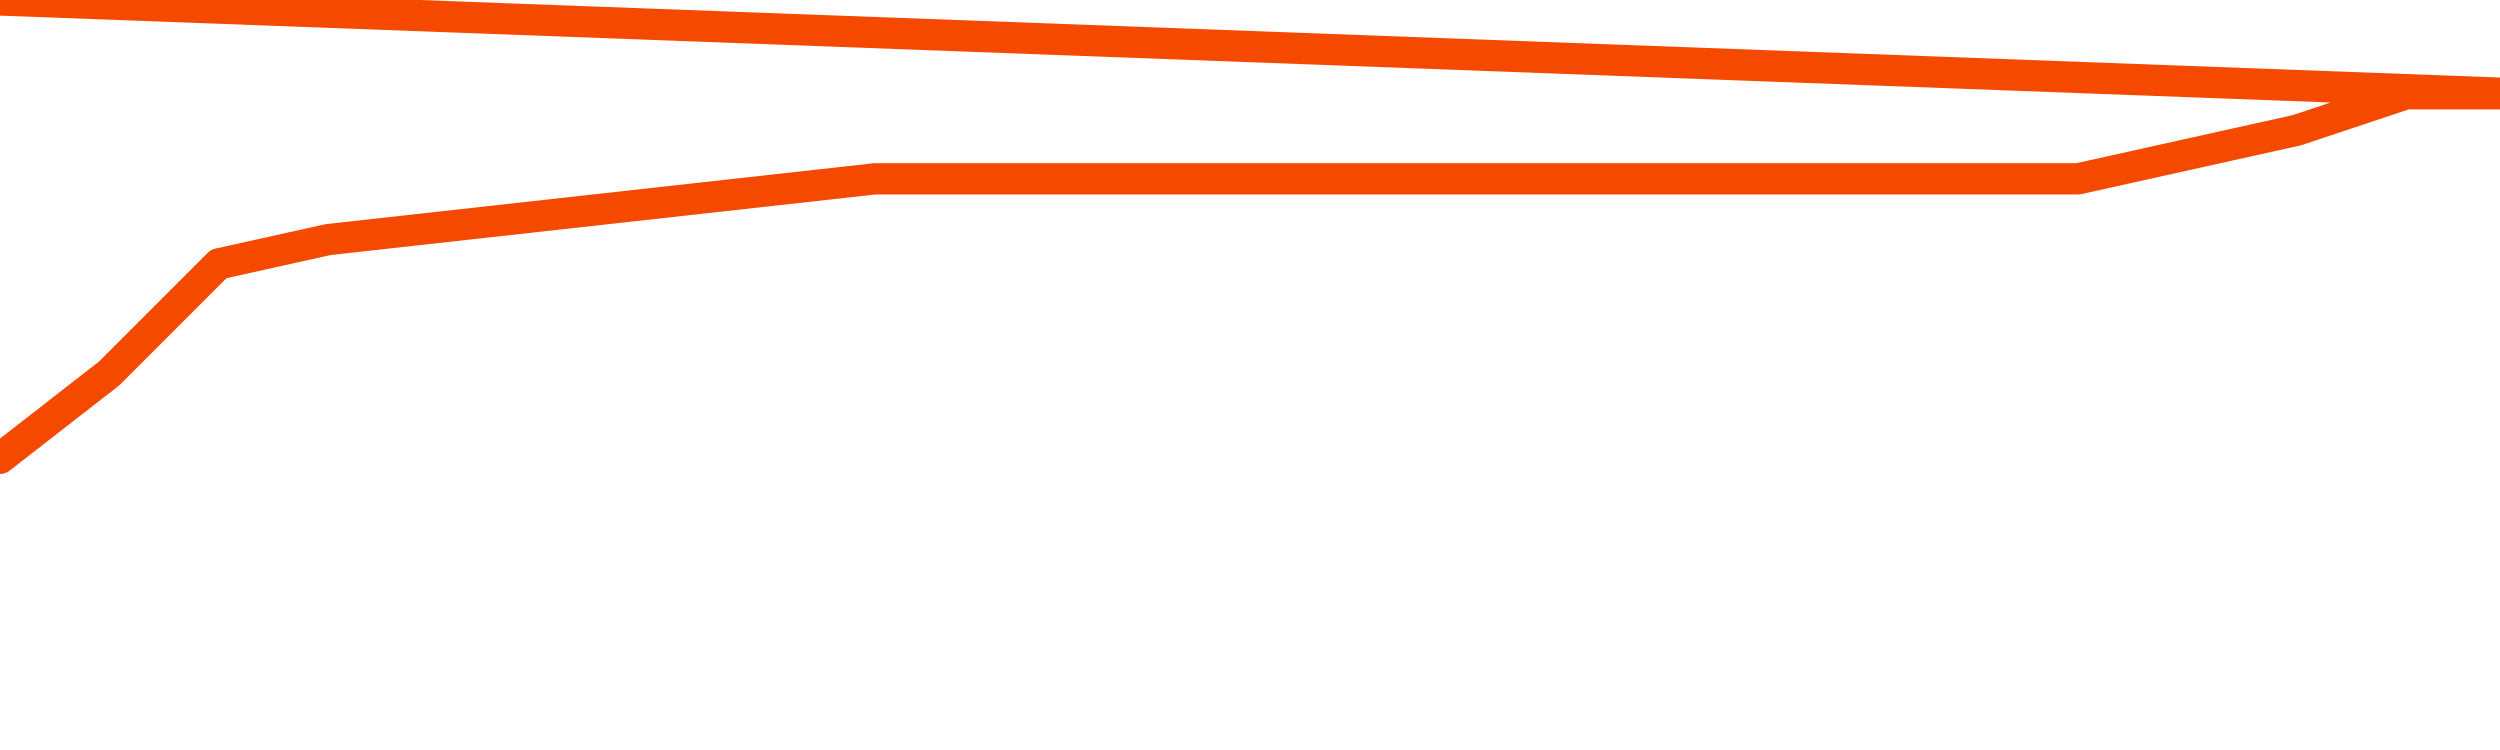       <svg
        version="1.1"
        xmlns="http://www.w3.org/2000/svg"
        width="80"
        height="24"
        viewBox="0 0 80 24">
        <path
          fill="url(#gradient)"
          fill-opacity="0.56"
          stroke="none"
          d="M 0,26 0.0,14.667 3.5,11.944 7.0,8.444 10.5,7.667 14.0,7.278 17.5,6.889 21.0,6.5 24.5,6.111 28.0,5.722 31.5,5.722 35.0,5.722 38.5,5.722 42.0,5.722 45.5,5.722 49.0,5.722 52.5,5.722 56.0,5.722 59.5,5.722 63.0,5.722 66.5,5.722 70.0,4.944 73.5,4.167 77.0,3.0 80.5,3.0 82,26 Z"
        />
        <path
          fill="none"
          stroke="#F64900"
          stroke-width="1"
          stroke-linejoin="round"
          stroke-linecap="round"
          d="M 0.0,14.667 3.5,11.944 7.0,8.444 10.5,7.667 14.0,7.278 17.5,6.889 21.0,6.5 24.5,6.111 28.0,5.722 31.5,5.722 35.0,5.722 38.5,5.722 42.0,5.722 45.5,5.722 49.0,5.722 52.5,5.722 56.0,5.722 59.5,5.722 63.0,5.722 66.5,5.722 70.0,4.944 73.5,4.167 77.0,3.0 80.5,3.0.join(' ') }"
        />
      </svg>
